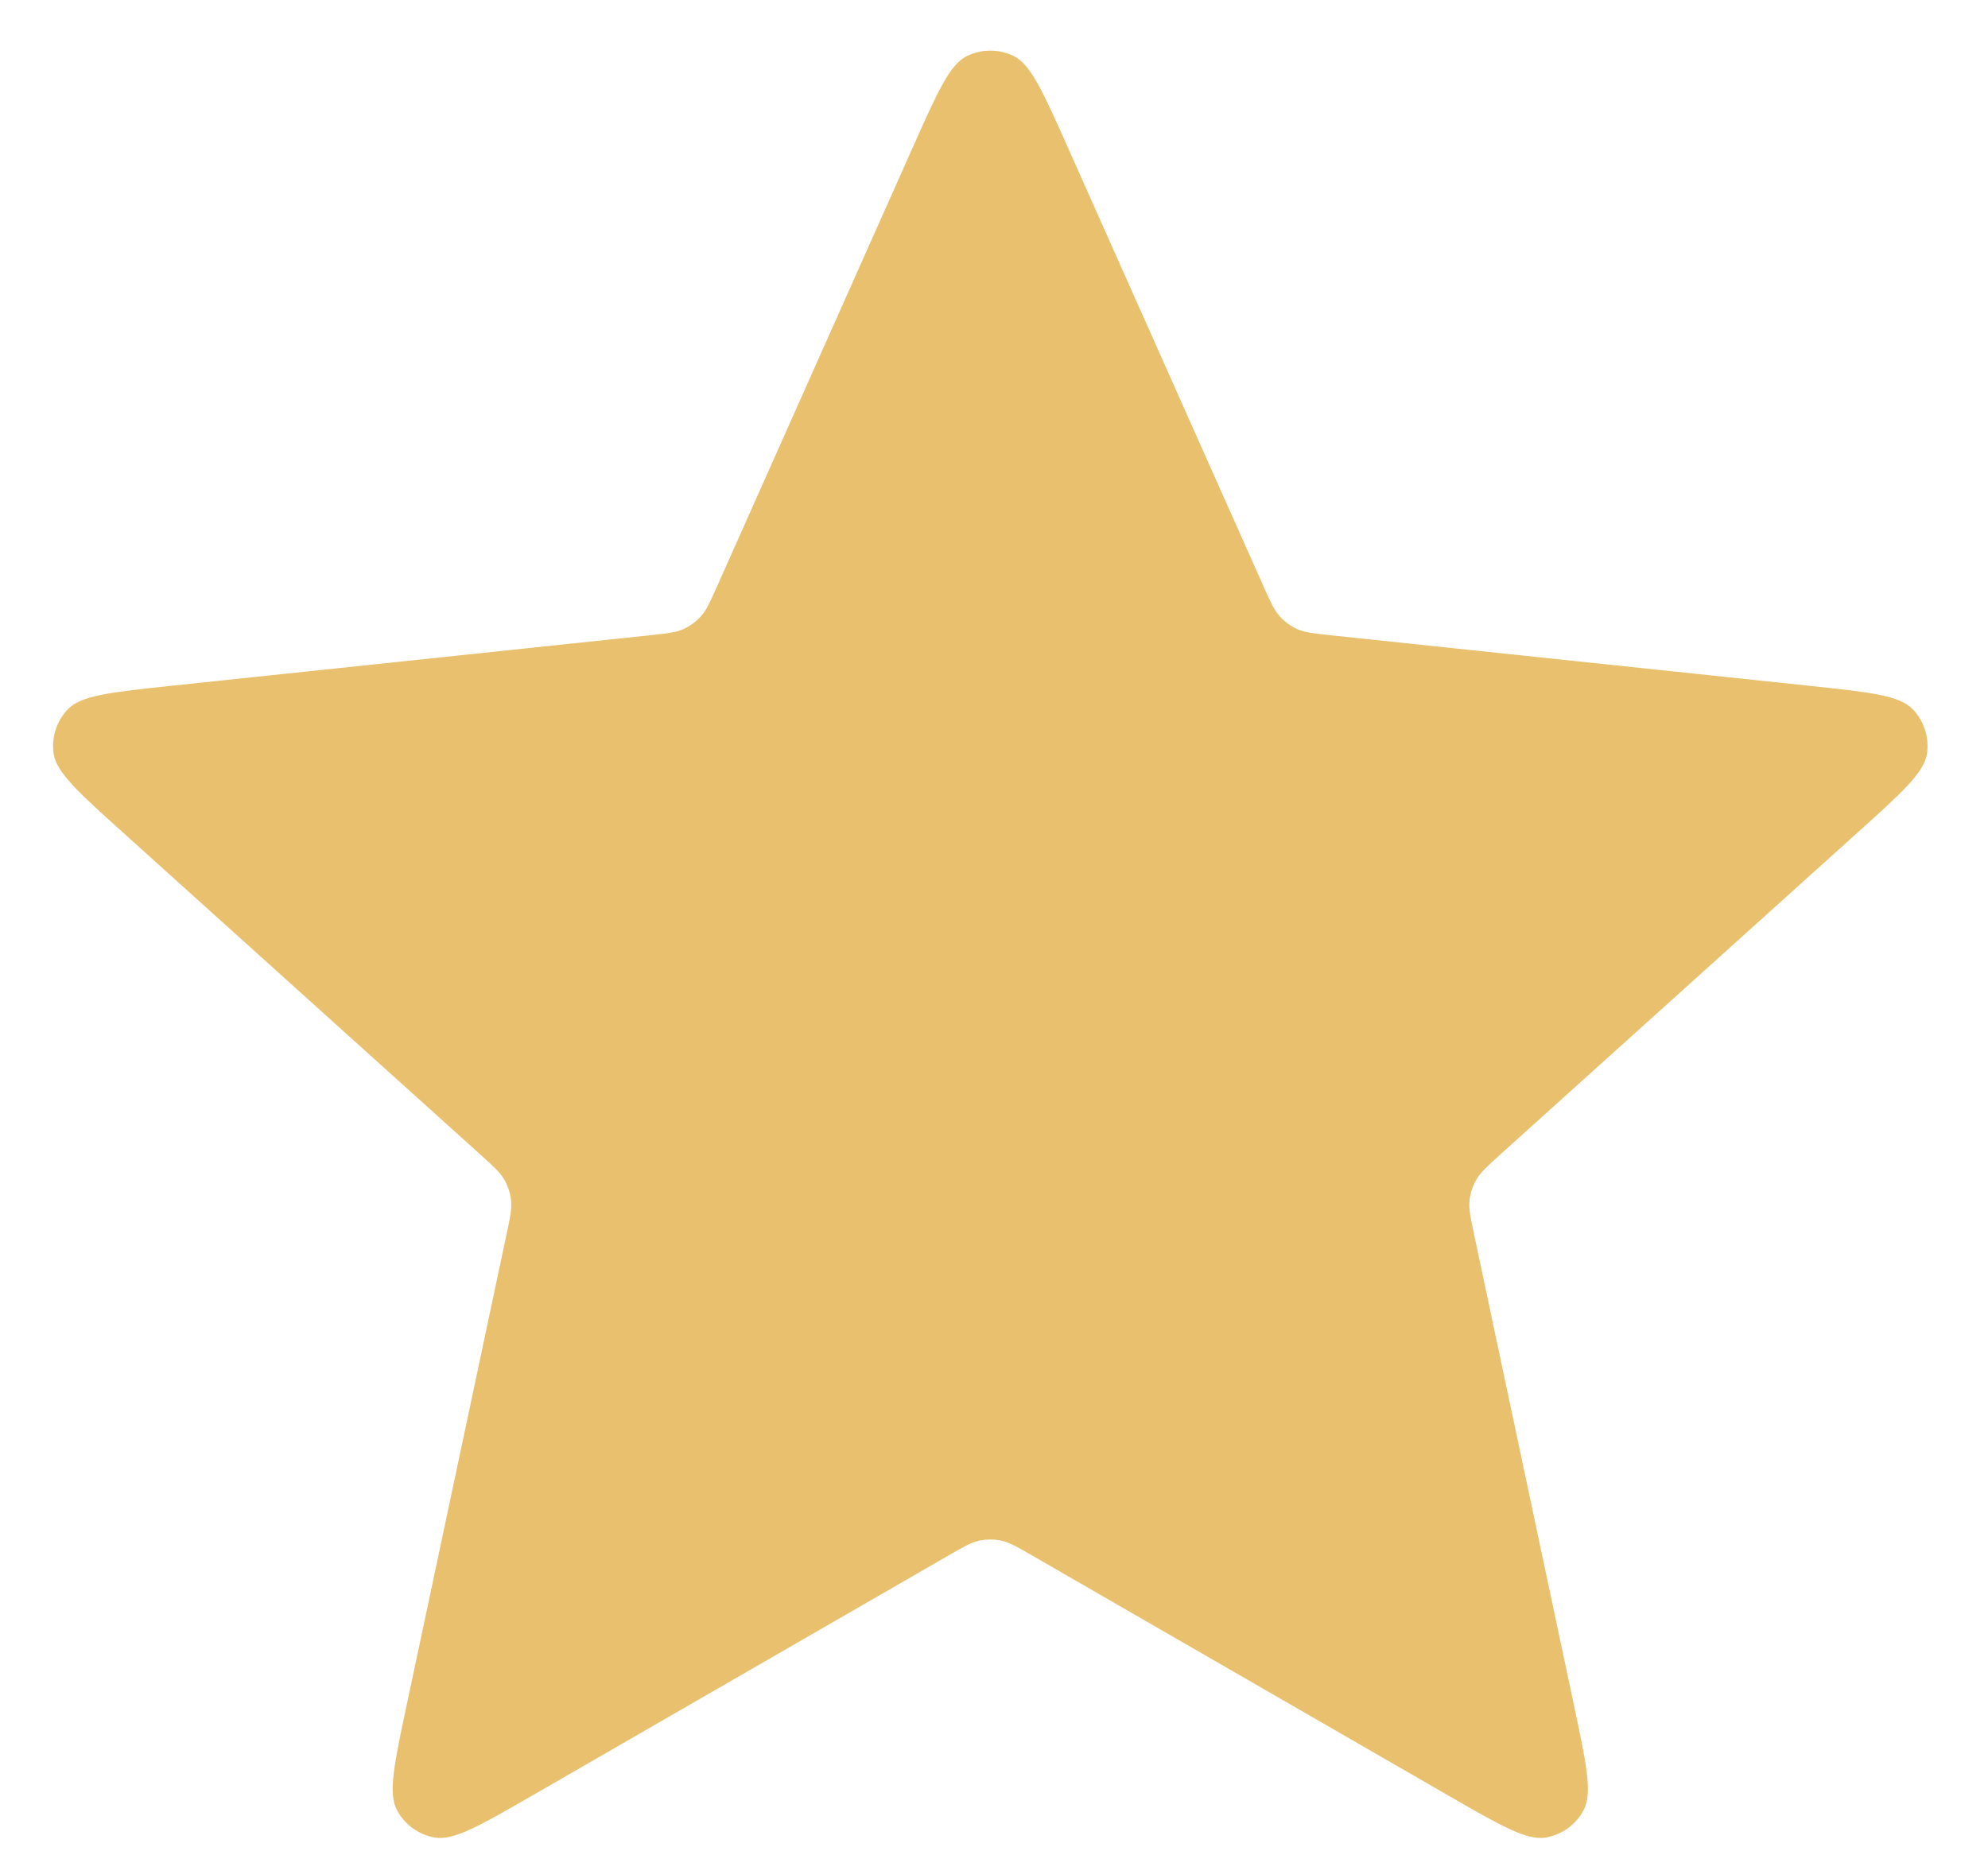 <svg width="29" height="27" viewBox="0 0 29 27" fill="none" xmlns="http://www.w3.org/2000/svg">
<path d="M13.316 2.148C13.674 1.345 13.853 0.943 14.102 0.819C14.319 0.712 14.573 0.712 14.79 0.819C15.039 0.943 15.218 1.345 15.576 2.148L18.427 8.544C18.533 8.781 18.586 8.9 18.668 8.991C18.74 9.071 18.829 9.136 18.927 9.18C19.039 9.229 19.168 9.243 19.427 9.27L26.391 10.005C27.265 10.098 27.703 10.144 27.897 10.342C28.066 10.515 28.145 10.757 28.11 10.996C28.069 11.271 27.742 11.566 27.089 12.154L21.887 16.842C21.694 17.016 21.598 17.103 21.537 17.209C21.482 17.303 21.448 17.407 21.437 17.515C21.424 17.637 21.451 17.764 21.505 18.018L22.958 24.868C23.141 25.729 23.232 26.158 23.103 26.405C22.991 26.619 22.785 26.768 22.547 26.809C22.273 26.855 21.892 26.636 21.13 26.197L15.064 22.698C14.839 22.568 14.726 22.503 14.607 22.477C14.501 22.455 14.391 22.455 14.285 22.477C14.166 22.503 14.053 22.568 13.828 22.698L7.762 26.197C7 26.636 6.619 26.855 6.345 26.809C6.107 26.768 5.901 26.619 5.789 26.405C5.66 26.158 5.751 25.729 5.934 24.868L7.387 18.018C7.441 17.764 7.468 17.637 7.455 17.515C7.444 17.407 7.41 17.303 7.356 17.209C7.295 17.103 7.198 17.016 7.005 16.842L1.803 12.154C1.15 11.566 0.823 11.271 0.783 10.996C0.747 10.757 0.826 10.515 0.995 10.342C1.19 10.144 1.627 10.098 2.501 10.005L9.465 9.27C9.724 9.243 9.853 9.229 9.965 9.18C10.064 9.136 10.152 9.071 10.225 8.991C10.306 8.9 10.359 8.781 10.465 8.544L13.316 2.148Z" fill="#E9C16E"/>
</svg>
